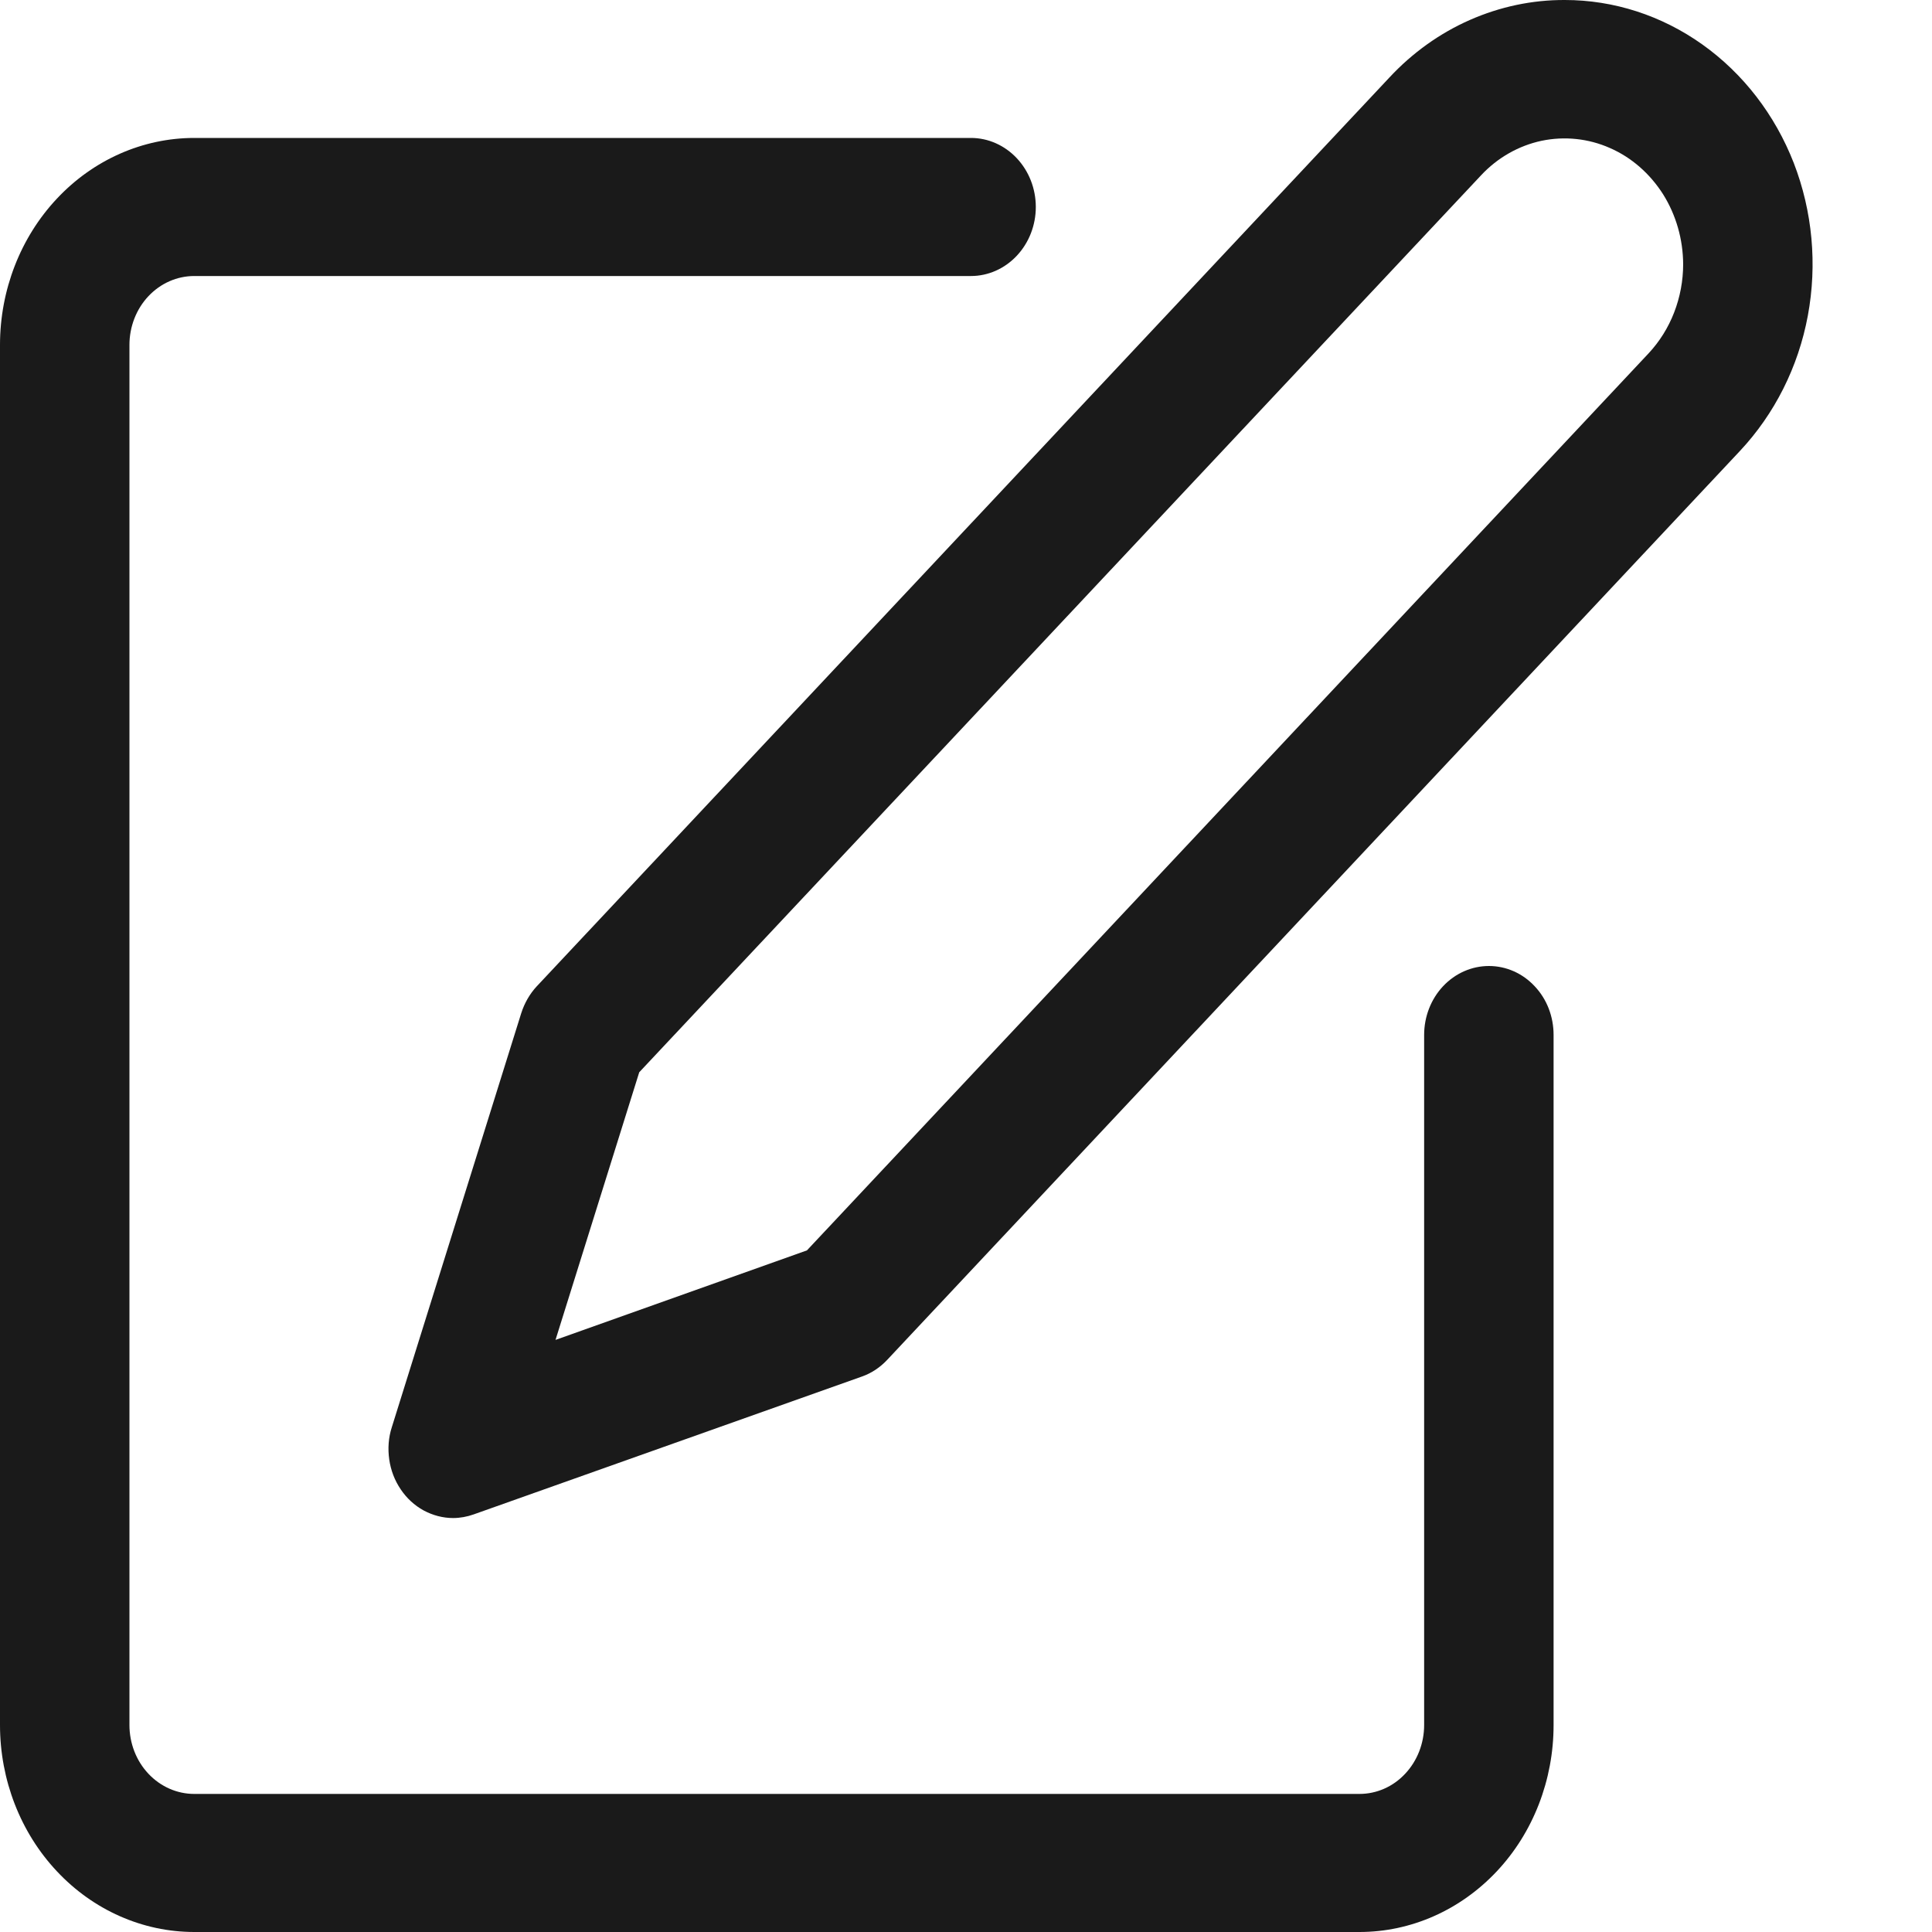 <svg width="15" height="15" viewBox="0 0 15 15" fill="none" xmlns="http://www.w3.org/2000/svg">
<path d="M1.508 15H10.555C10.955 15 11.338 14.83 11.621 14.529C11.904 14.228 12.062 13.819 12.062 13.393V8.035C12.062 7.893 12.01 7.757 11.915 7.657C11.821 7.556 11.693 7.5 11.56 7.5C11.427 7.5 11.299 7.556 11.204 7.657C11.11 7.757 11.057 7.893 11.057 8.035V13.393C11.057 13.535 11.004 13.671 10.91 13.771C10.816 13.872 10.688 13.928 10.555 13.928H1.508C1.375 13.928 1.247 13.872 1.152 13.771C1.058 13.671 1.005 13.535 1.005 13.393V2.678C1.005 2.536 1.058 2.4 1.152 2.3C1.247 2.199 1.375 2.143 1.508 2.143H7.539C7.672 2.143 7.8 2.086 7.894 1.986C7.989 1.885 8.042 1.749 8.042 1.607C8.042 1.465 7.989 1.329 7.894 1.228C7.8 1.128 7.672 1.071 7.539 1.071H1.508C1.108 1.071 0.724 1.241 0.442 1.542C0.159 1.843 0 2.252 0 2.678V13.393C0 13.819 0.159 14.228 0.442 14.529C0.724 14.83 1.108 15 1.508 15Z" fill="#1A1A1A"/>
<path d="M12.149 8.53404e-06C11.896 -0.001 11.646 0.052 11.412 0.155C11.178 0.258 10.966 0.41 10.788 0.601L4.168 7.657C4.113 7.716 4.072 7.788 4.047 7.866L3.042 11.081C3.016 11.161 3.01 11.247 3.022 11.331C3.034 11.415 3.064 11.494 3.111 11.563C3.157 11.632 3.218 11.688 3.289 11.727C3.36 11.765 3.438 11.786 3.518 11.786C3.572 11.786 3.626 11.776 3.677 11.758L6.693 10.687C6.767 10.661 6.834 10.616 6.889 10.557L13.509 3.501C13.778 3.214 13.962 2.849 14.036 2.451C14.11 2.053 14.072 1.641 13.927 1.266C13.781 0.891 13.534 0.571 13.218 0.346C12.901 0.12 12.529 -3.28455e-05 12.149 8.53404e-06ZM12.799 2.744L6.265 9.708L4.313 10.403L4.963 8.325L11.499 1.361C11.627 1.224 11.791 1.131 11.969 1.093C12.147 1.056 12.332 1.075 12.499 1.149C12.667 1.222 12.81 1.348 12.912 1.508C13.013 1.669 13.067 1.858 13.068 2.051C13.068 2.18 13.044 2.307 12.998 2.426C12.952 2.545 12.884 2.653 12.799 2.744Z" fill="#1A1A1A"/>
</svg>
